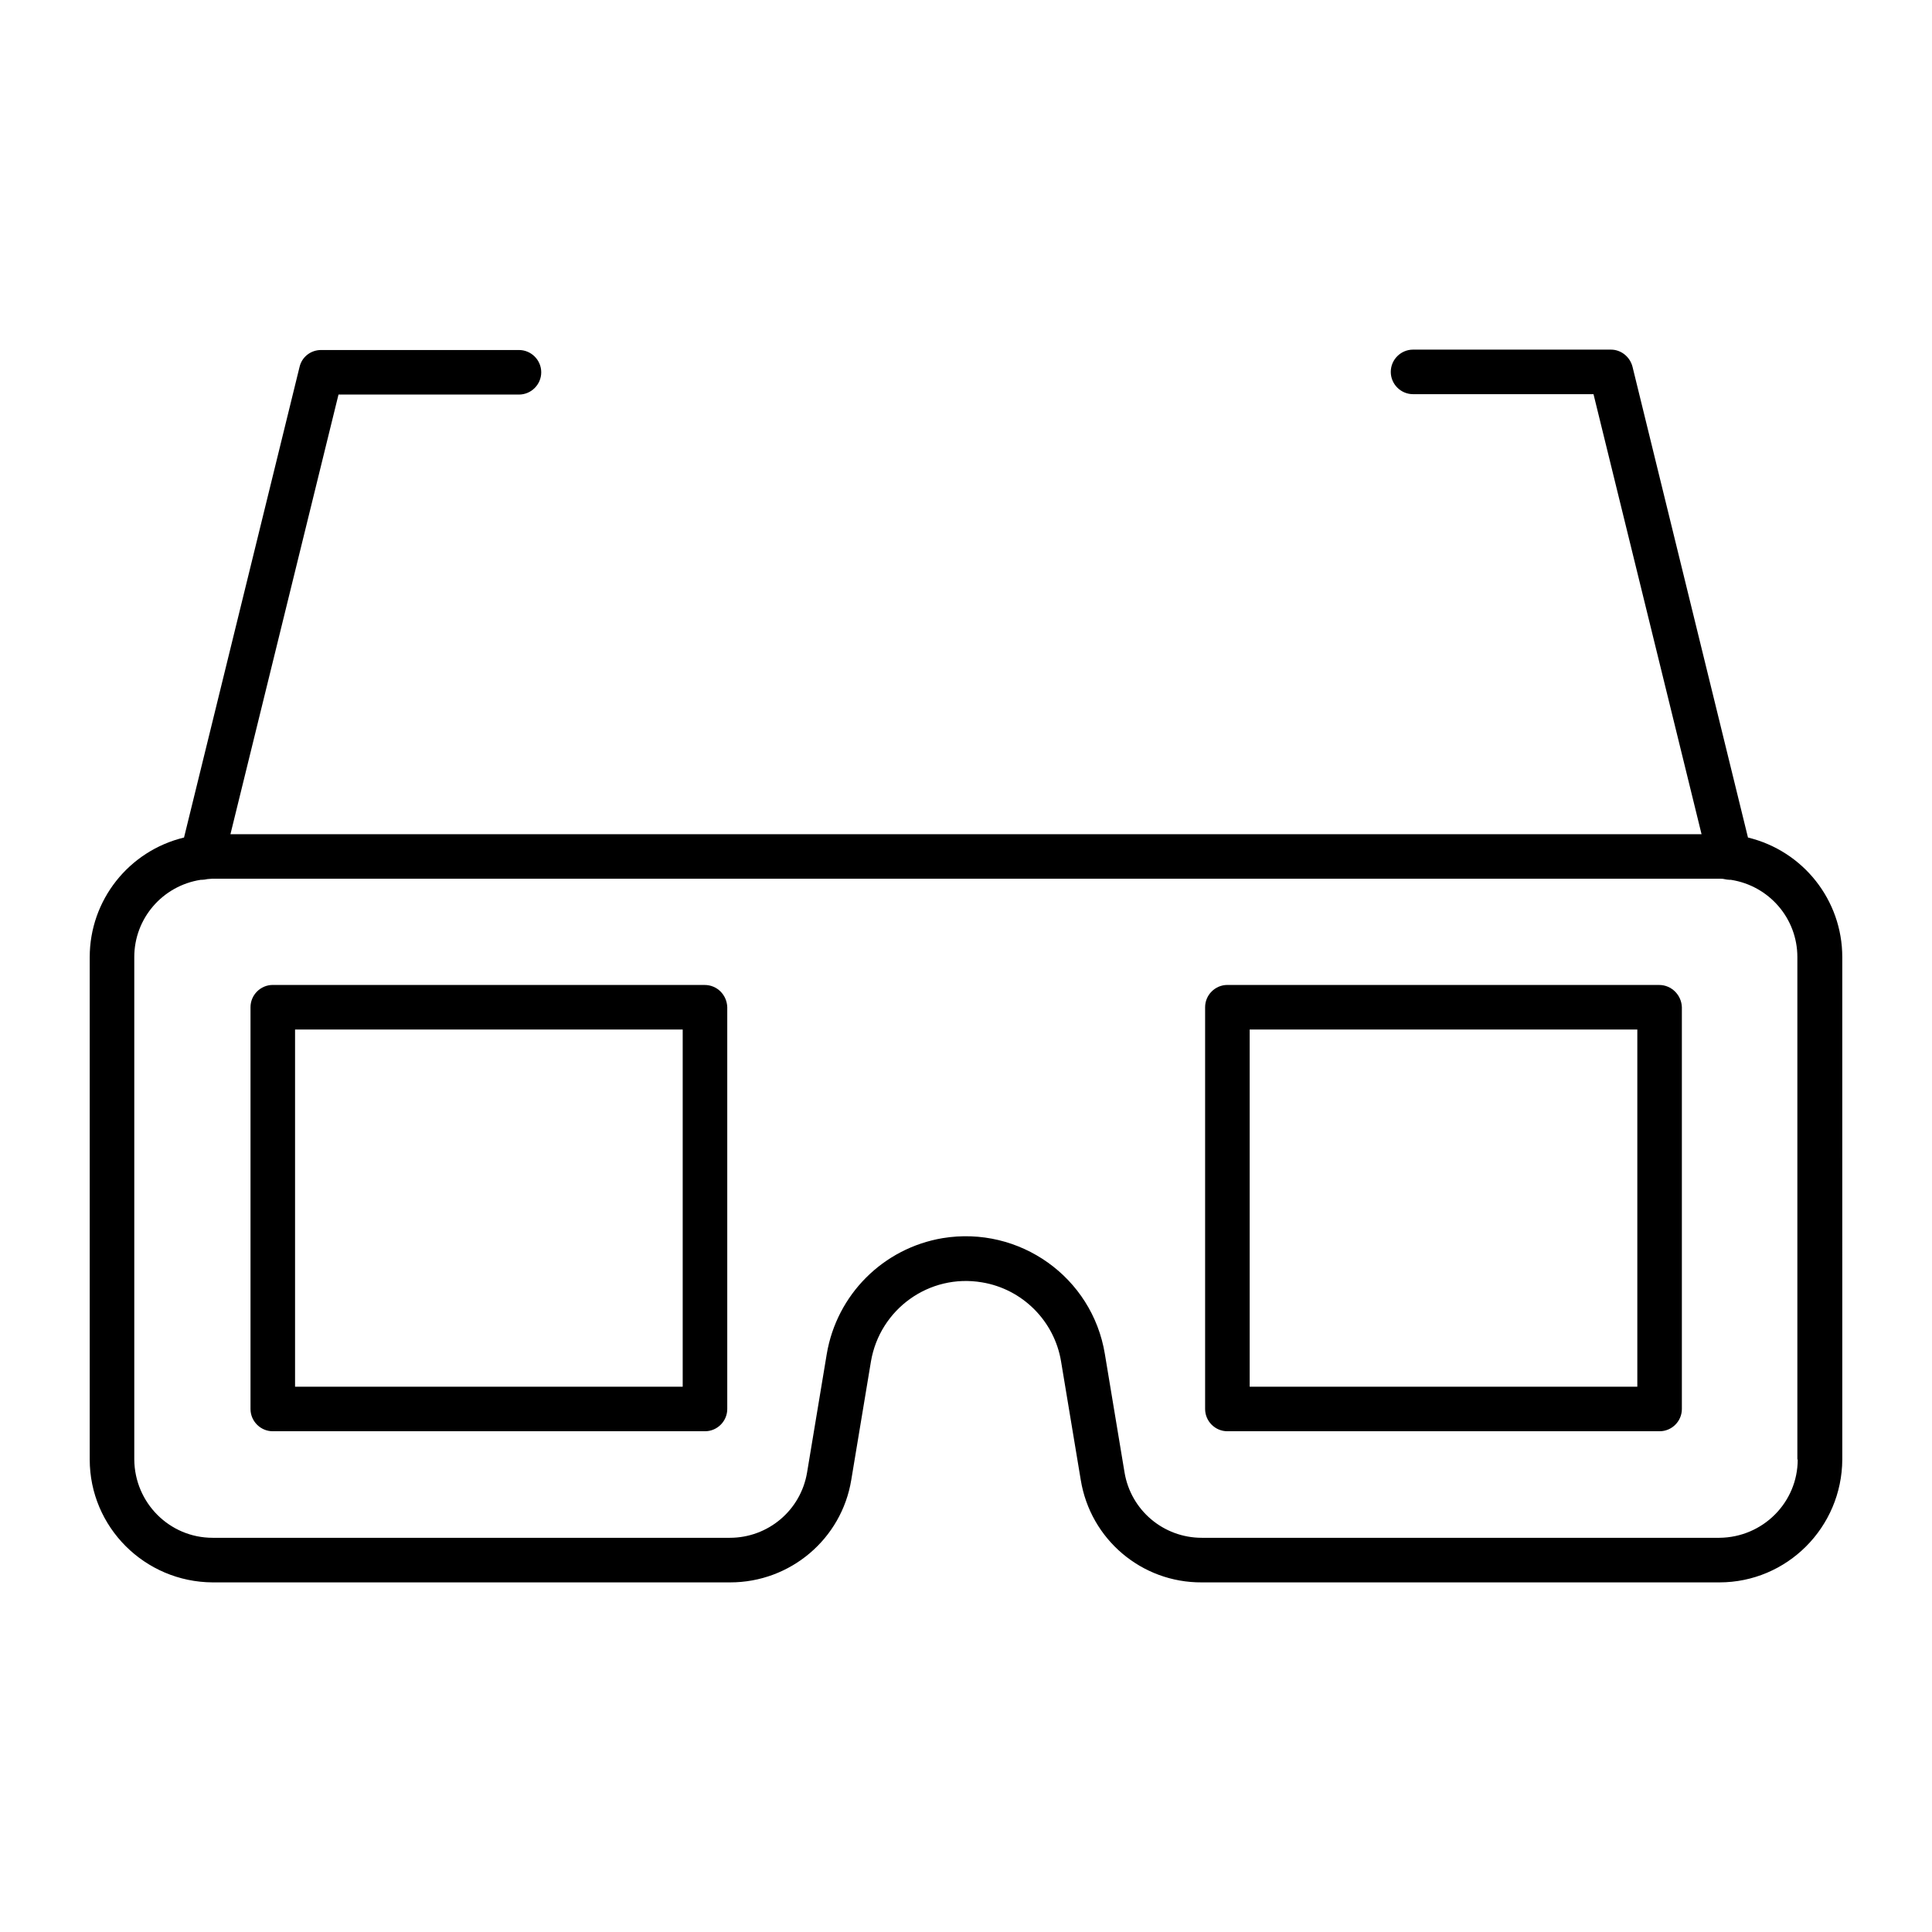 <?xml version="1.0" encoding="UTF-8"?>
<!-- The Best Svg Icon site in the world: iconSvg.co, Visit us! https://iconsvg.co -->
<svg fill="#000000" width="800px" height="800px" version="1.1" viewBox="144 144 512 512" xmlns="http://www.w3.org/2000/svg">
 <g>
  <path d="m607.23 365.95-30.602-124.77c-0.688-2.656-3.051-4.527-5.707-4.527h-52.449c-3.246 0-5.902 2.656-5.902 5.902 0 3.246 2.656 5.902 5.902 5.902l47.824 0.004 28.633 116.61h-389.86l28.637-116.51h47.824c3.246 0 5.902-2.656 5.902-5.902s-2.656-5.902-5.902-5.902h-52.449c-2.754 0-5.117 1.871-5.707 4.527l-30.605 124.67c-14.66 3.543-24.992 16.629-24.992 31.684v133.14c0 17.91 14.562 32.473 32.57 32.57h137.17c15.941 0 29.52-11.512 32.078-27.16l5.215-31.391c2.363-13.875 15.449-23.32 29.422-20.961 10.727 1.77 19.188 10.234 20.961 20.961l5.215 31.391c2.559 15.742 16.137 27.258 32.078 27.16h137.17c17.91 0 32.473-14.562 32.57-32.57l-0.004-133.14c0-15.055-10.332-28.141-24.992-31.684zm13.184 164.82c0 11.414-9.25 20.664-20.762 20.762h-137.17c-10.137 0-18.793-7.281-20.469-17.32l-5.215-31.391c-3.344-20.367-22.633-34.047-43-30.699-15.742 2.656-28.043 14.957-30.699 30.699l-5.215 31.391c-1.672 10.035-10.332 17.32-20.469 17.32h-137.07c-11.414 0-20.664-9.25-20.762-20.762v-133.14c0-10.234 7.477-18.895 17.613-20.469h0.297c0.492 0 0.984-0.098 1.477-0.195 0.395 0 0.887-0.098 1.277-0.098h399.41c0.395 0 0.887 0 1.277 0.098 0.492 0.098 0.984 0.195 1.477 0.195h0.297c10.137 1.574 17.613 10.234 17.613 20.469v133.14z"/>
  <path d="m330.73 405.02h-114.44c-3.246 0-5.902 2.656-5.902 5.902v106.47c0 3.246 2.656 5.902 5.902 5.902h114.54c3.246 0 5.902-2.656 5.902-5.902v-106.46c-0.098-3.25-2.656-5.906-6-5.906zm-5.906 106.47h-102.63v-94.66h102.73v94.66z"/>
  <path d="m583.71 405.02h-114.44c-3.246 0-5.902 2.656-5.902 5.902v106.47c0 3.246 2.656 5.902 5.902 5.902h114.54c3.246 0 5.902-2.656 5.902-5.902v-106.46c-0.098-3.25-2.754-5.906-6.004-5.906zm-5.902 106.47h-102.63v-94.66h102.73v94.66z"/>
 </g>
</svg>